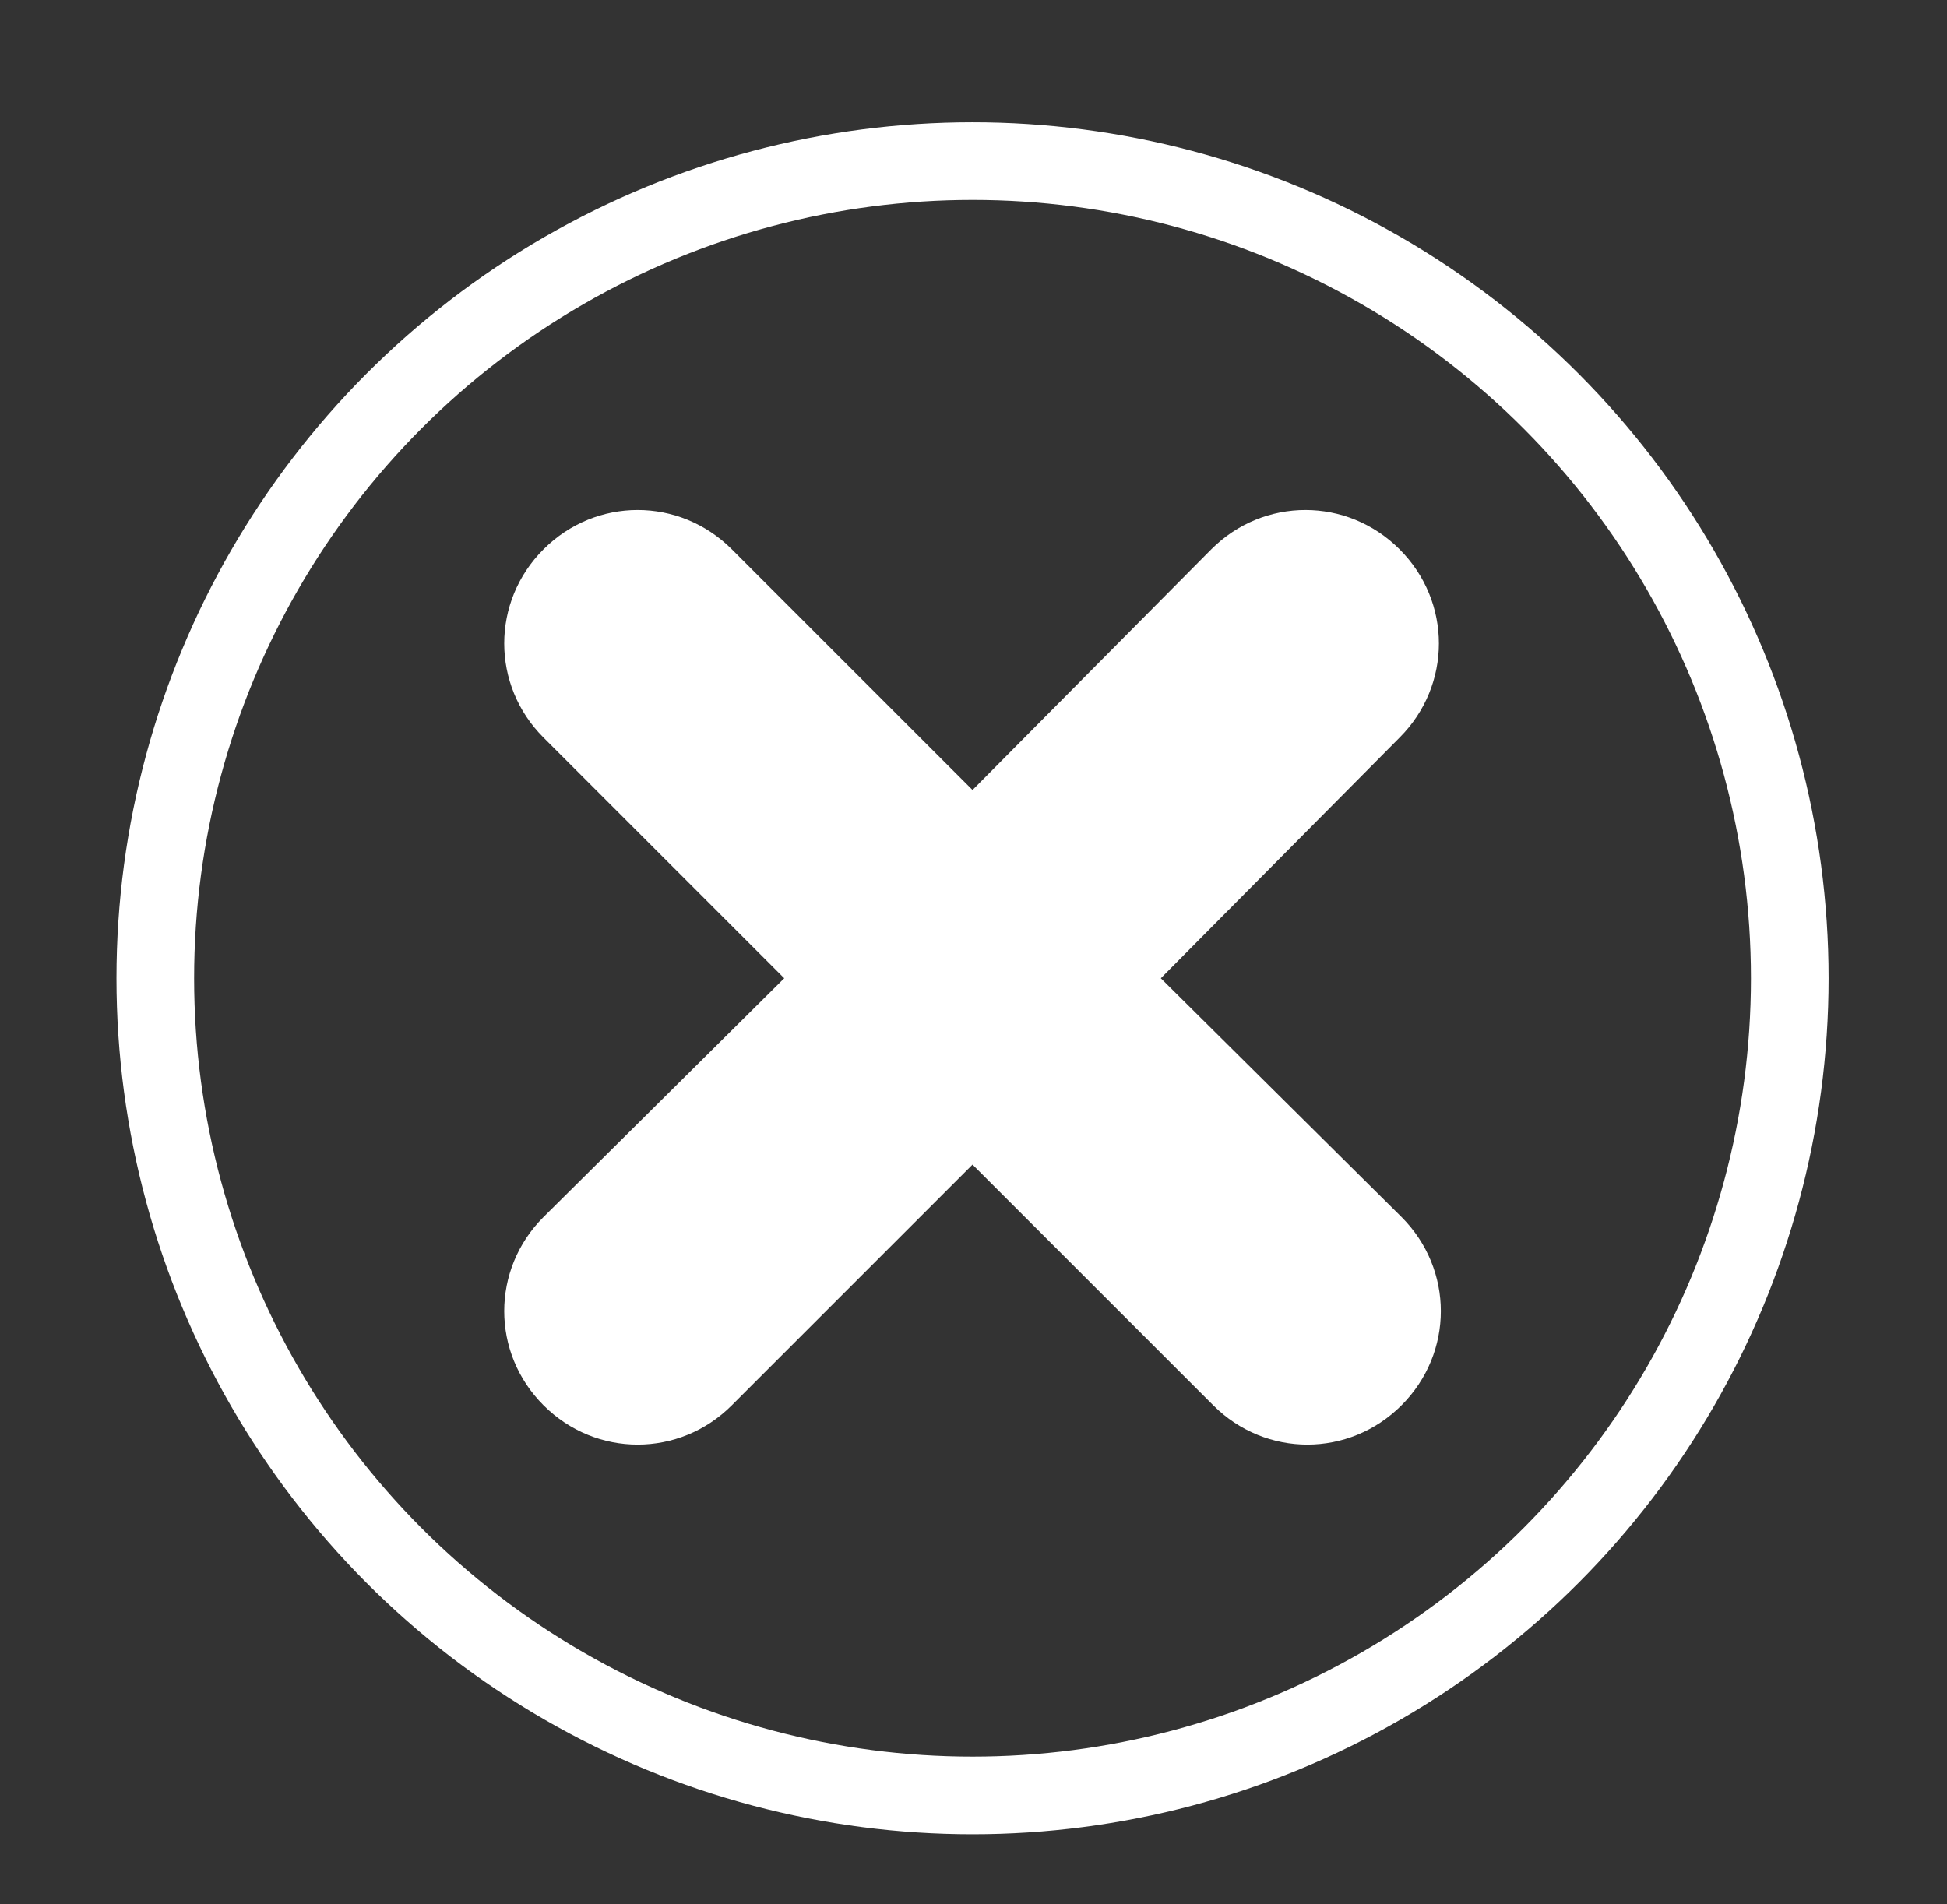 <?xml version="1.0" encoding="utf-8"?>
<!-- Generator: Adobe Illustrator 26.3.1, SVG Export Plug-In . SVG Version: 6.00 Build 0)  -->
<svg version="1.1" id="Capa_1" xmlns="http://www.w3.org/2000/svg" xmlns:xlink="http://www.w3.org/1999/xlink" x="0px" y="0px"
	 viewBox="0 0 100.3 98.1" style="enable-background:new 0 0 100.3 98.1;" xml:space="preserve">
<rect x="0" y="0" width="100.3" height="98.1" fill="#333333" stroke="none"/>
<style type="text/css">
	.st0{fill:#FFFFFF;}
	.st1{fill:none;stroke:#FFFFFF;stroke-width:4;stroke-linecap:round;stroke-linejoin:round;stroke-miterlimit:10;}
</style>
<g>
	<path class="st0" d="M59.8,50.4L72.1,38c2.7-2.7,2.7-7,0-9.7l0,0c-2.7-2.7-7-2.7-9.7,0L50.1,40.7L37.7,28.3c-2.7-2.7-7-2.7-9.7,0
		l0,0c-2.7,2.7-2.7,7,0,9.7l12.4,12.4L28,62.7c-2.7,2.7-2.7,7,0,9.7l0,0c2.7,2.7,7,2.7,9.7,0l12.4-12.4l12.4,12.4
		c2.7,2.7,7,2.7,9.7,0l0,0c2.7-2.7,2.7-7,0-9.7L59.8,50.4z"/>
	<circle class="st1" cx="50.1" cy="50.4" r="42.1"/>
</g>
</svg>
